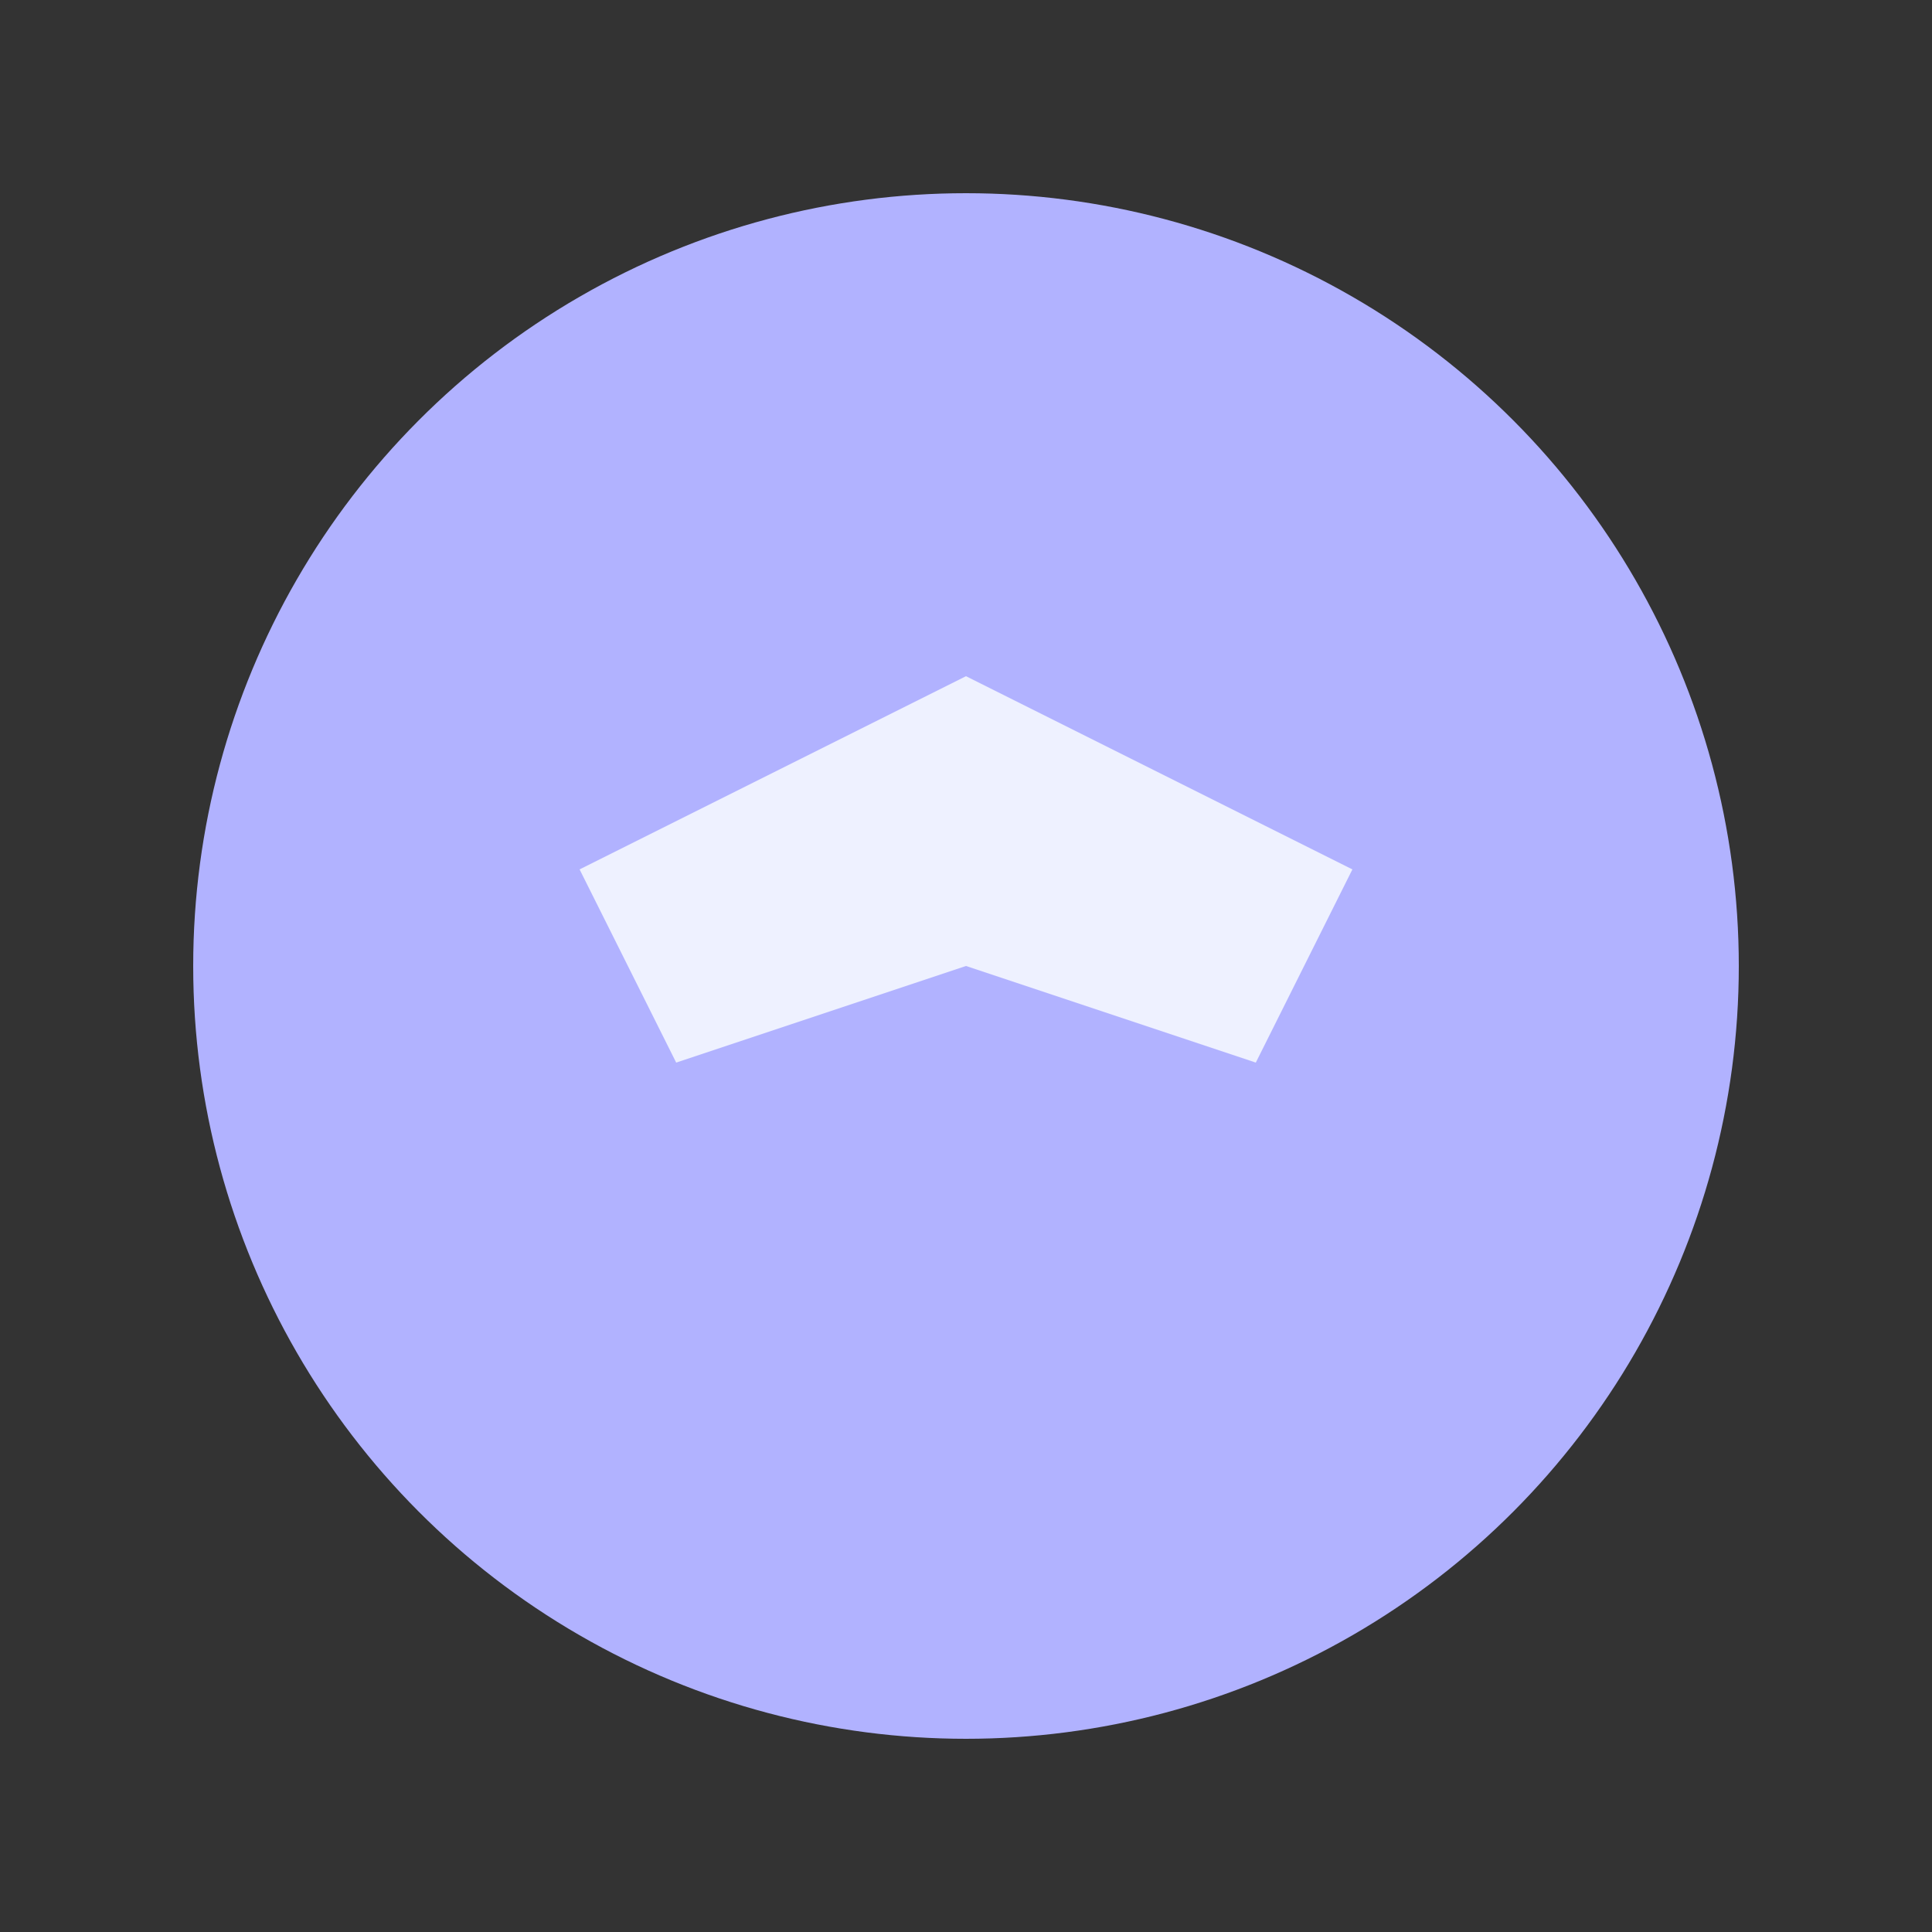 <svg xmlns="http://www.w3.org/2000/svg" viewBox="0 0 100 100">
  <rect x="0" y="0" width="100" height="100" fill="#333333" stroke="none"/>
  <circle cx="50" cy="50" r="40" fill="#B1B2FF"/>
  <path d="M30 45 L50 35 L70 45 L65 55 L50 50 L35 55 Z" fill="#EEF1FF"/>
</svg>

